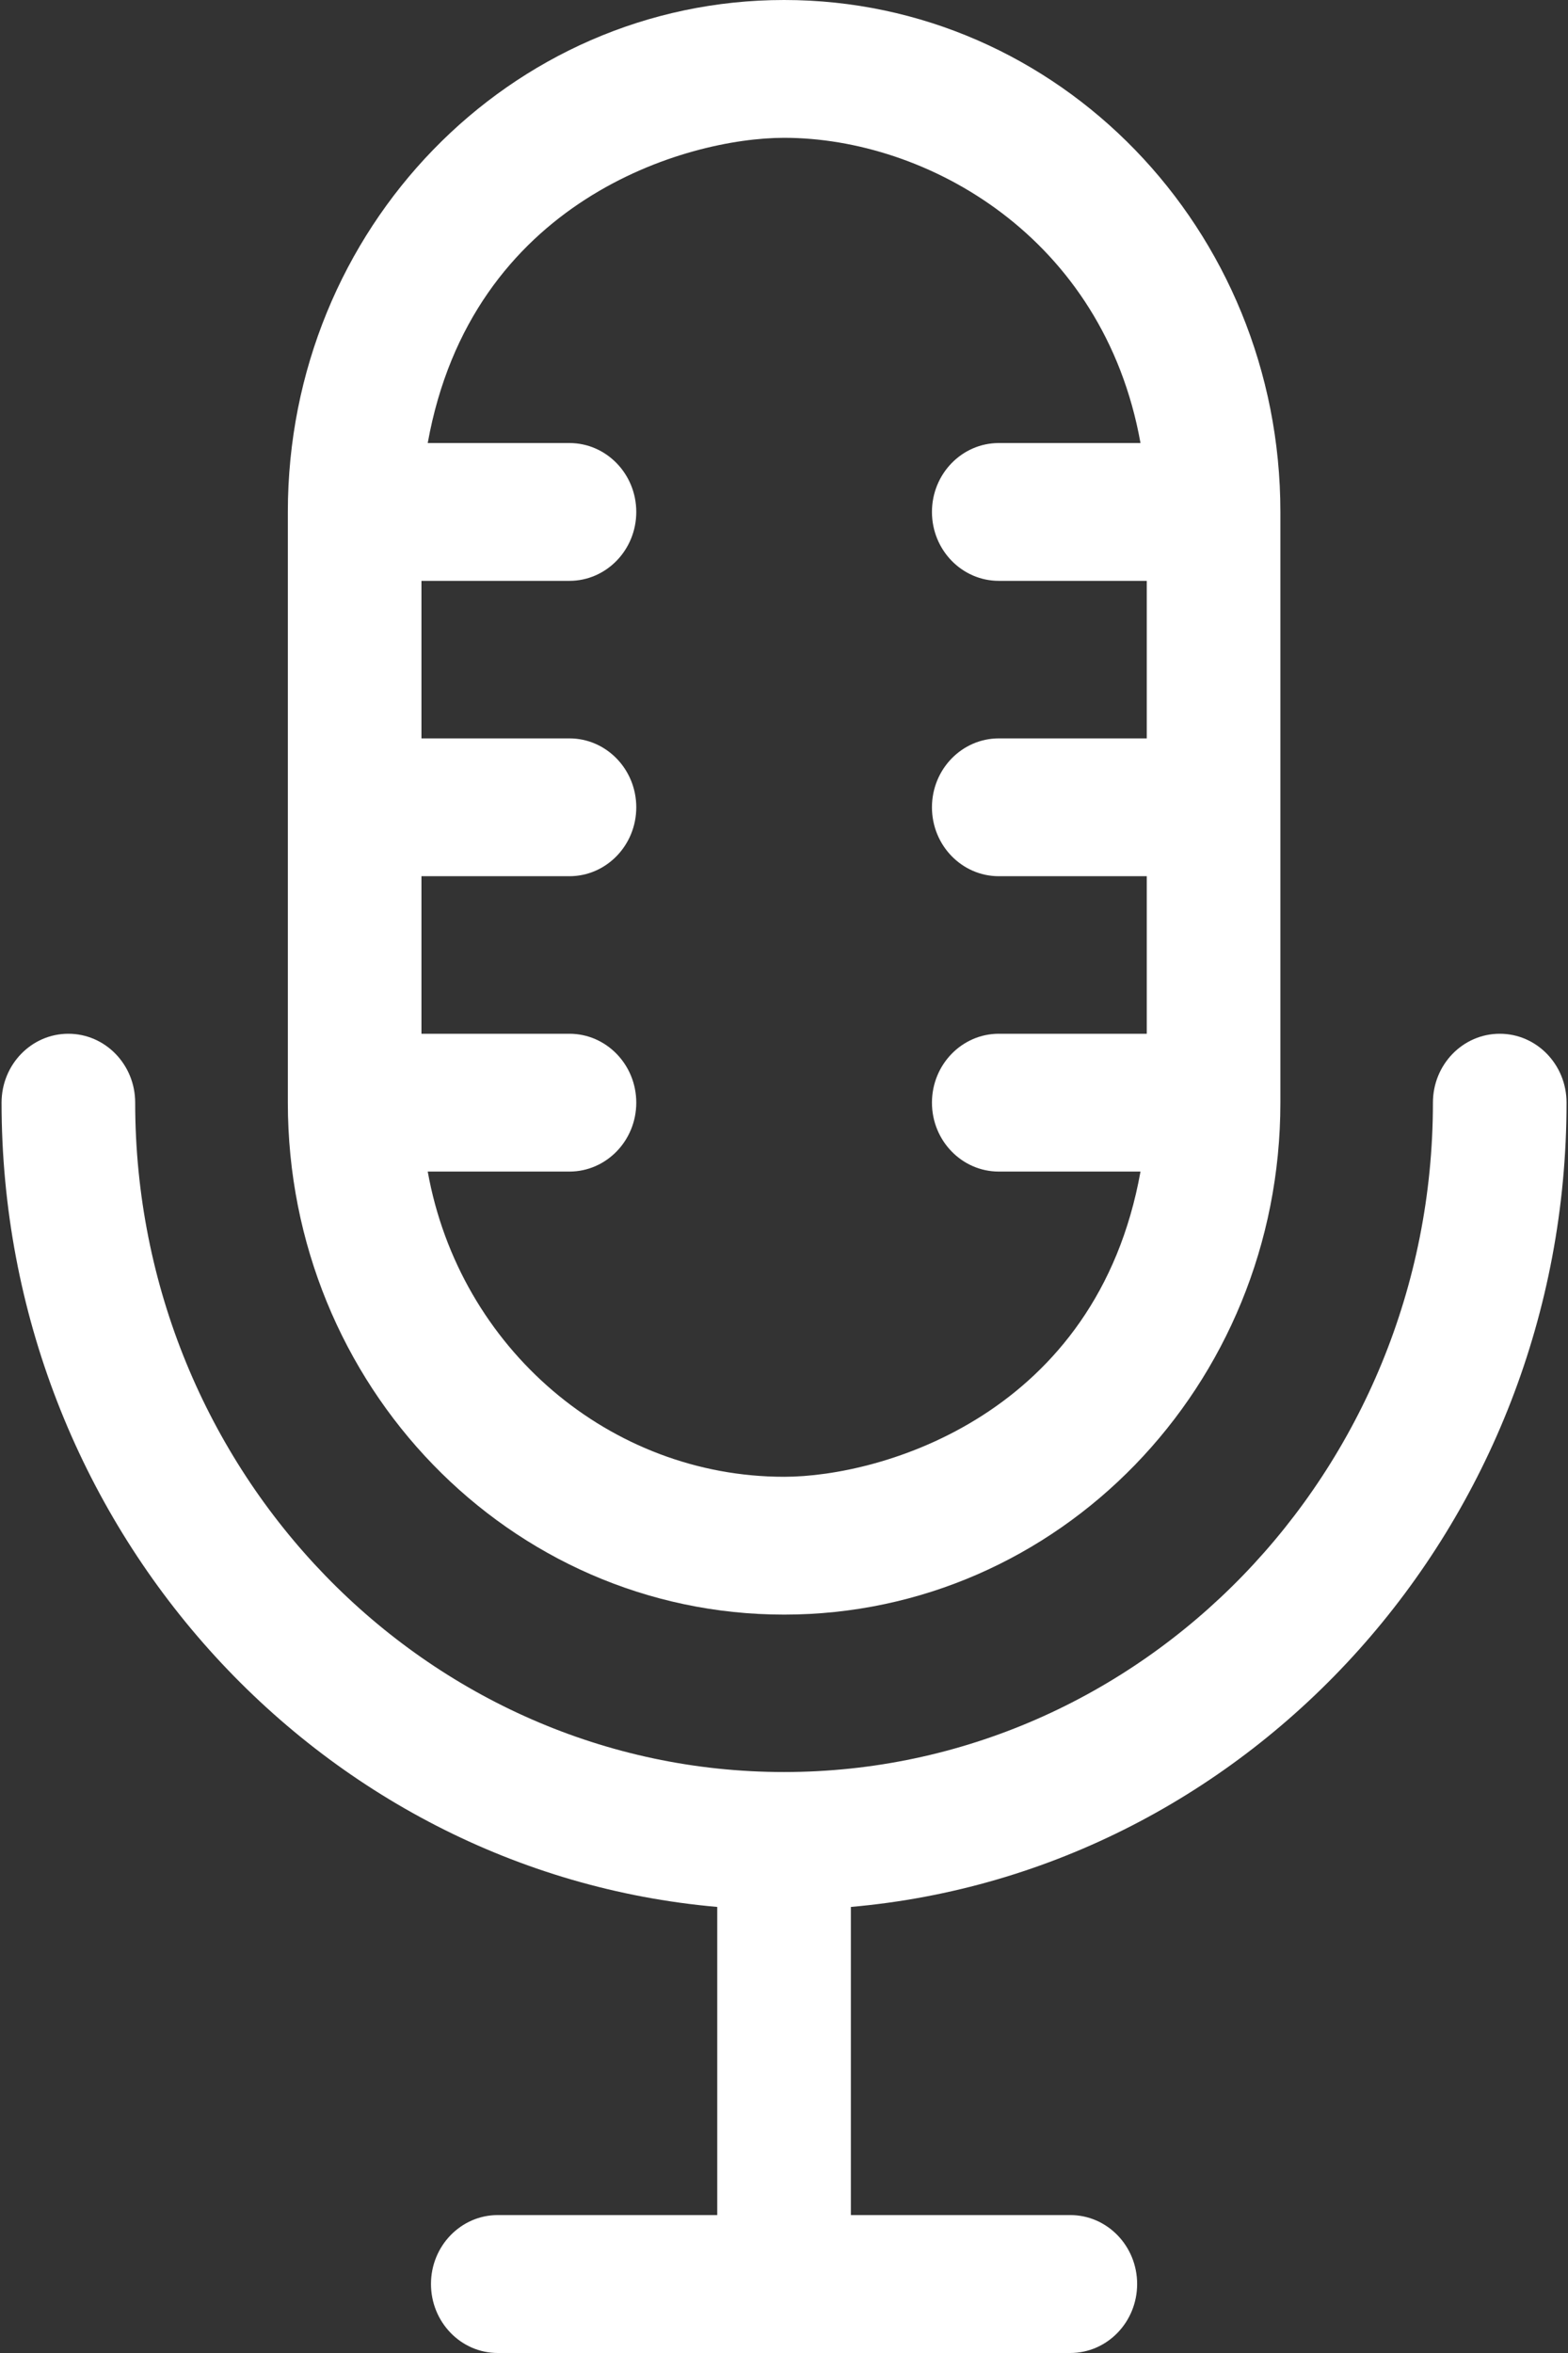 <svg width="14" height="21" viewBox="0 0 14 21" fill="none" xmlns="http://www.w3.org/2000/svg">
<rect x="0" y="0" width="14" height="21" fill="#333333" stroke="none"/>
<g clip-path="url(#clip0_1483_3395)">
<path d="M7.001 14.41C9.448 14.41 11.432 12.369 11.432 9.841V4.569C11.432 2.046 9.452 0 7.001 0C4.554 0 2.57 2.041 2.57 4.569V9.841C2.57 12.364 4.55 14.41 7.001 14.41ZM7.001 1.23C8.274 1.23 9.853 2.113 10.183 3.954H8.918C8.589 3.954 8.321 4.229 8.321 4.569C8.321 4.909 8.589 5.184 8.918 5.184H10.239V6.59H8.918C8.589 6.59 8.321 6.865 8.321 7.205C8.321 7.545 8.589 7.82 8.918 7.82H10.239V9.226H8.918C8.589 9.226 8.321 9.501 8.321 9.841C8.321 10.181 8.589 10.456 8.918 10.456H10.183C9.793 12.626 7.874 13.18 7.001 13.18C5.452 13.18 4.103 12.039 3.819 10.456H5.084C5.413 10.456 5.681 10.181 5.681 9.841C5.681 9.501 5.413 9.226 5.084 9.226H3.763V7.82H5.084C5.413 7.82 5.681 7.545 5.681 7.205C5.681 6.865 5.413 6.59 5.084 6.59H3.763V5.184H5.084C5.413 5.184 5.681 4.909 5.681 4.569C5.681 4.229 5.413 3.954 5.084 3.954H3.819C4.209 1.784 6.128 1.23 7.001 1.23Z" fill="white"/>
<path d="M13.987 9.841C13.987 9.501 13.72 9.226 13.391 9.226C13.061 9.226 12.794 9.501 12.794 9.841C12.794 13.135 10.195 15.815 7 15.815C3.806 15.815 1.207 13.135 1.207 9.841C1.207 9.501 0.94 9.226 0.61 9.226C0.281 9.226 0.014 9.501 0.014 9.841C0.014 13.606 2.83 16.706 6.404 17.019V19.769H4.444C4.115 19.769 3.848 20.045 3.848 20.384C3.848 20.724 4.115 21 4.444 21H9.556C9.886 21 10.153 20.724 10.153 20.384C10.153 20.045 9.886 19.769 9.556 19.769H7.597V17.019C11.171 16.706 13.987 13.606 13.987 9.841Z" fill="white"/>
</g>
<defs>
<clipPath id="clip0_1483_3395">
<rect width="14" height="21" fill="white"/>
</clipPath>
</defs>
</svg>
